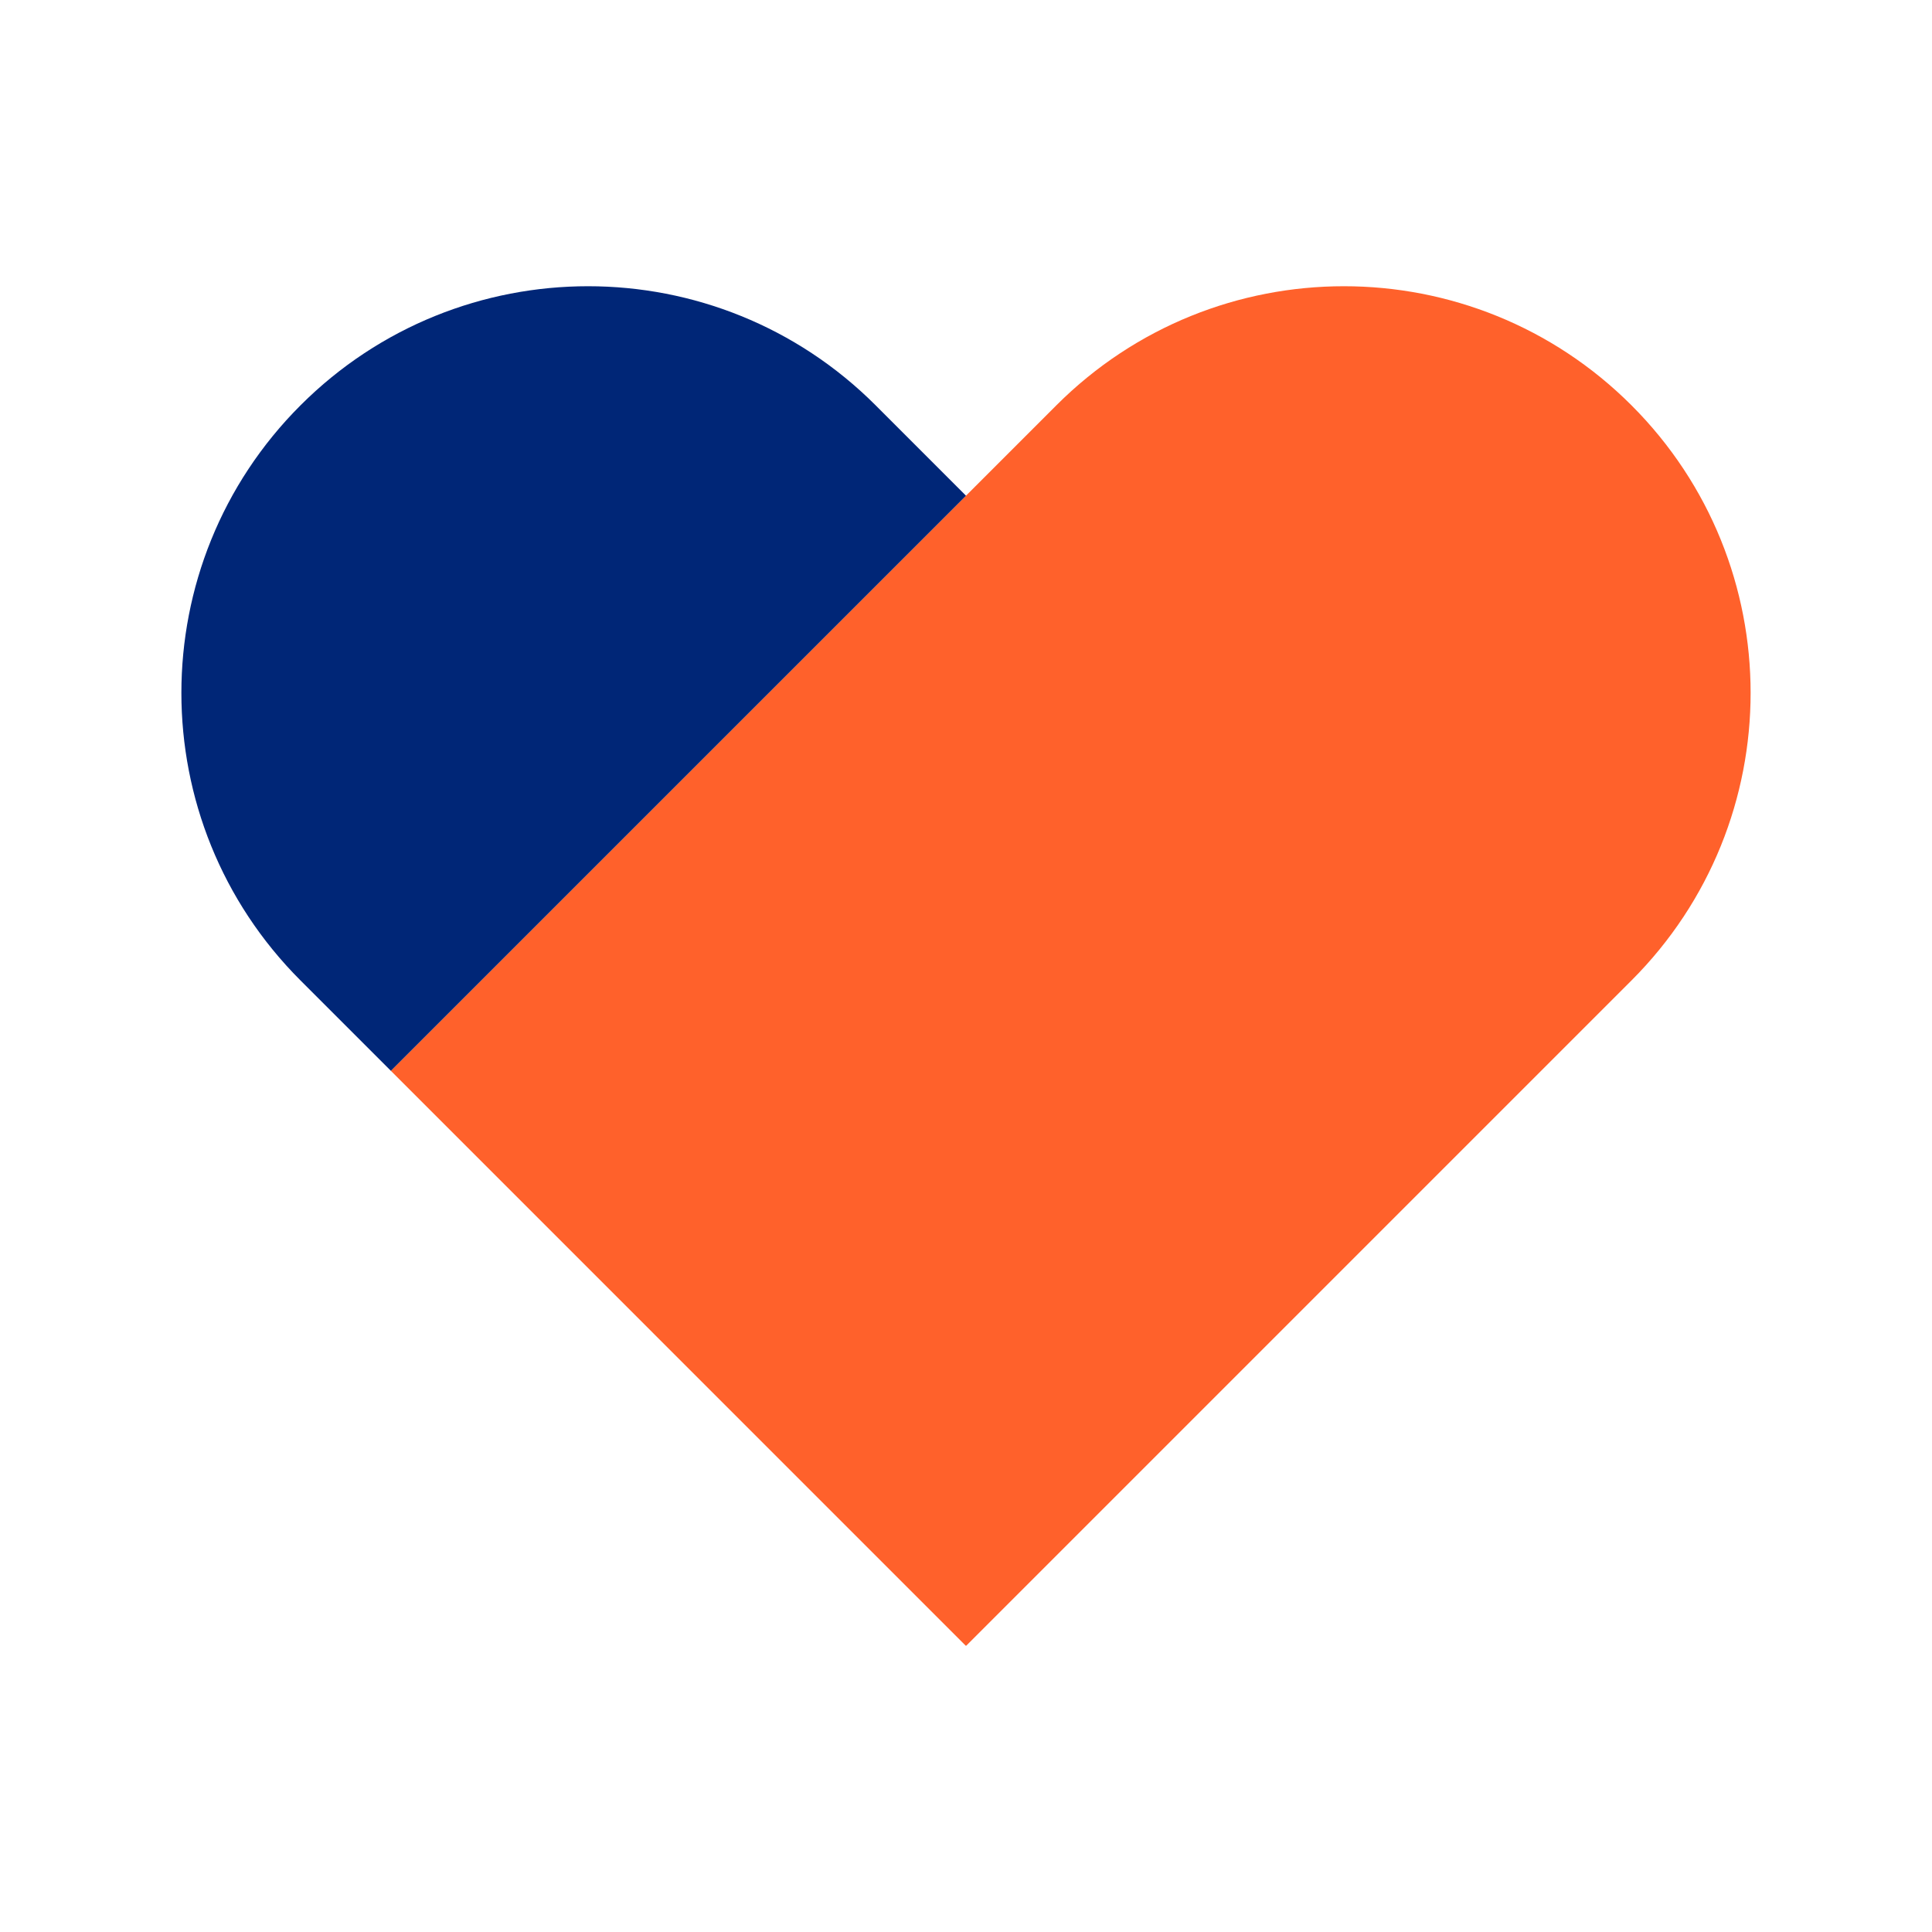 <svg width="48" height="48" viewBox="0 0 48 48" fill="none" xmlns="http://www.w3.org/2000/svg">
<path d="M40.534 10.07C36.588 6.125 30.191 6.125 26.245 10.07L9.711 26.604L23.995 40.889L24 40.884L24.004 40.889L40.534 24.359C44.48 20.413 44.48 14.016 40.534 10.07Z" fill="#FF612B"/>
<path d="M21.755 10.07C17.809 6.125 11.412 6.125 7.466 10.07C3.52 14.016 3.52 20.413 7.466 24.359L9.711 26.604L24 12.316L21.755 10.07Z" fill="#002677"/>
</svg>
